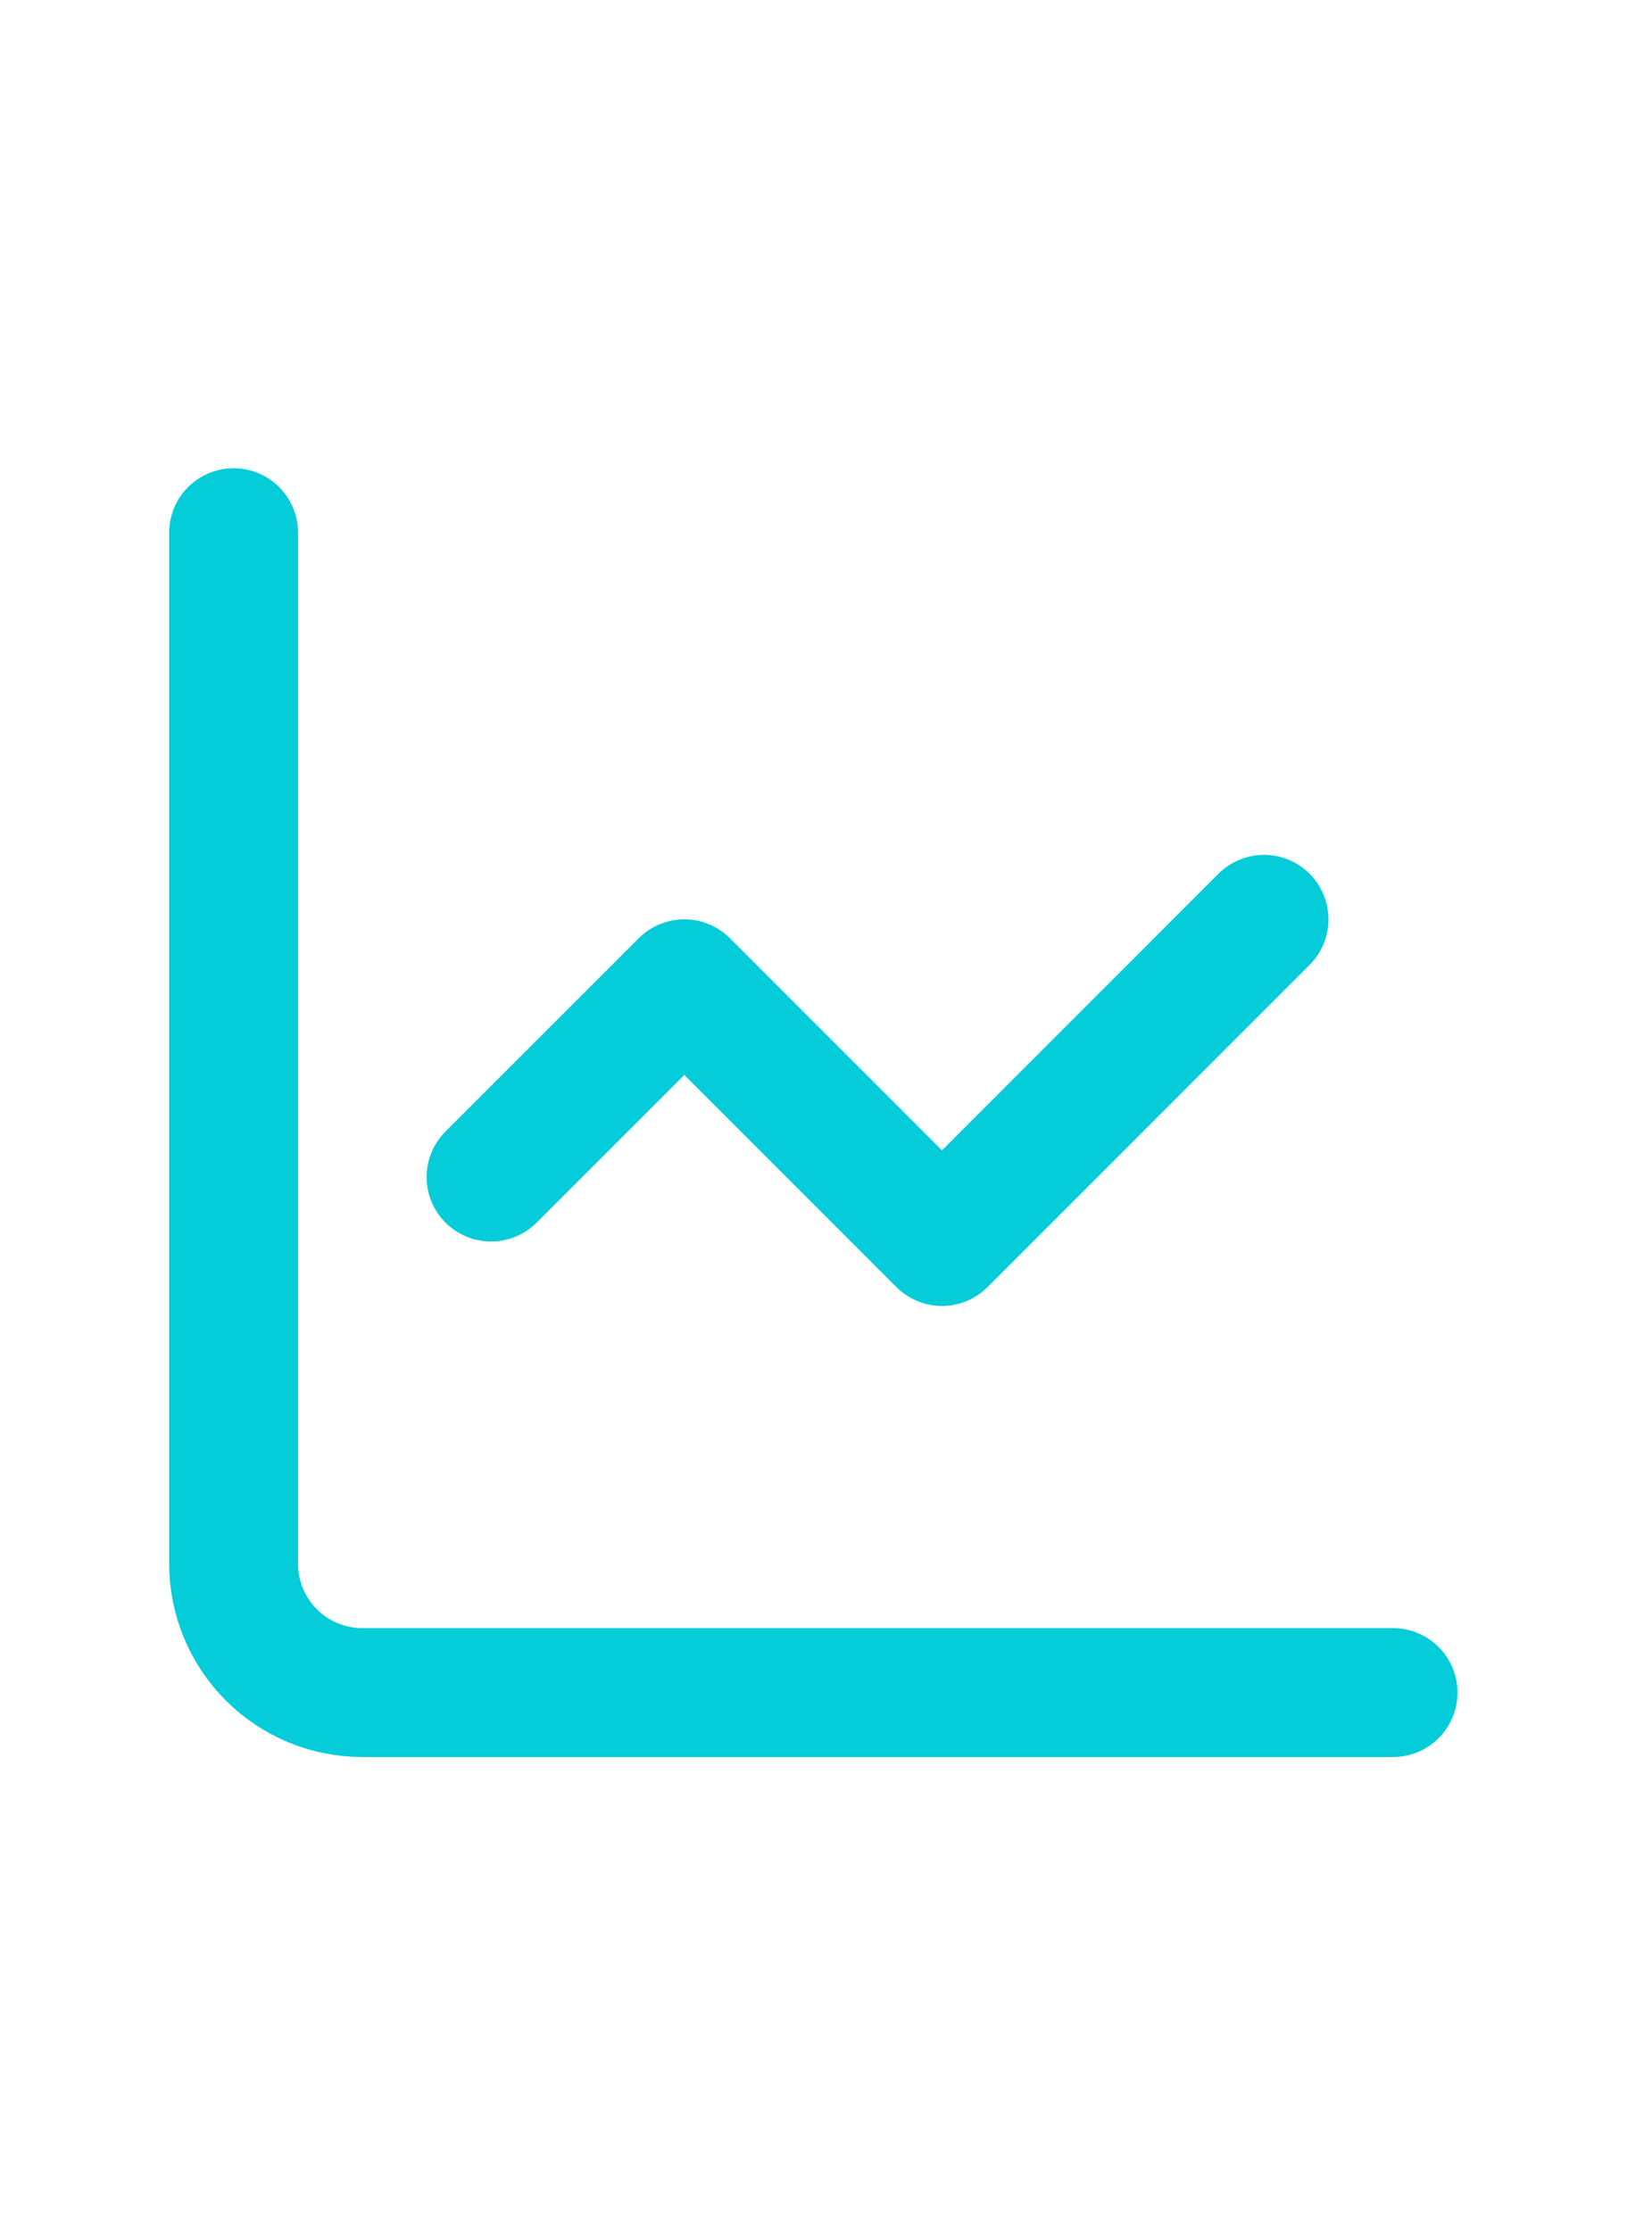 <svg width="20" height="27" viewBox="0 0 20 27" fill="none" xmlns="http://www.w3.org/2000/svg">
<path d="M2.828 6.447V18.925C2.828 19.338 2.992 19.735 3.285 20.028C3.577 20.32 3.974 20.484 4.388 20.484H16.865" stroke="#04CCD9" stroke-width="1.56" stroke-linecap="round" stroke-linejoin="round"/>
<path d="M15.303 11.126L11.404 15.025L8.285 11.906L5.945 14.245" stroke="#04CCD9" stroke-width="1.56" stroke-linecap="round" stroke-linejoin="round"/>
</svg>
